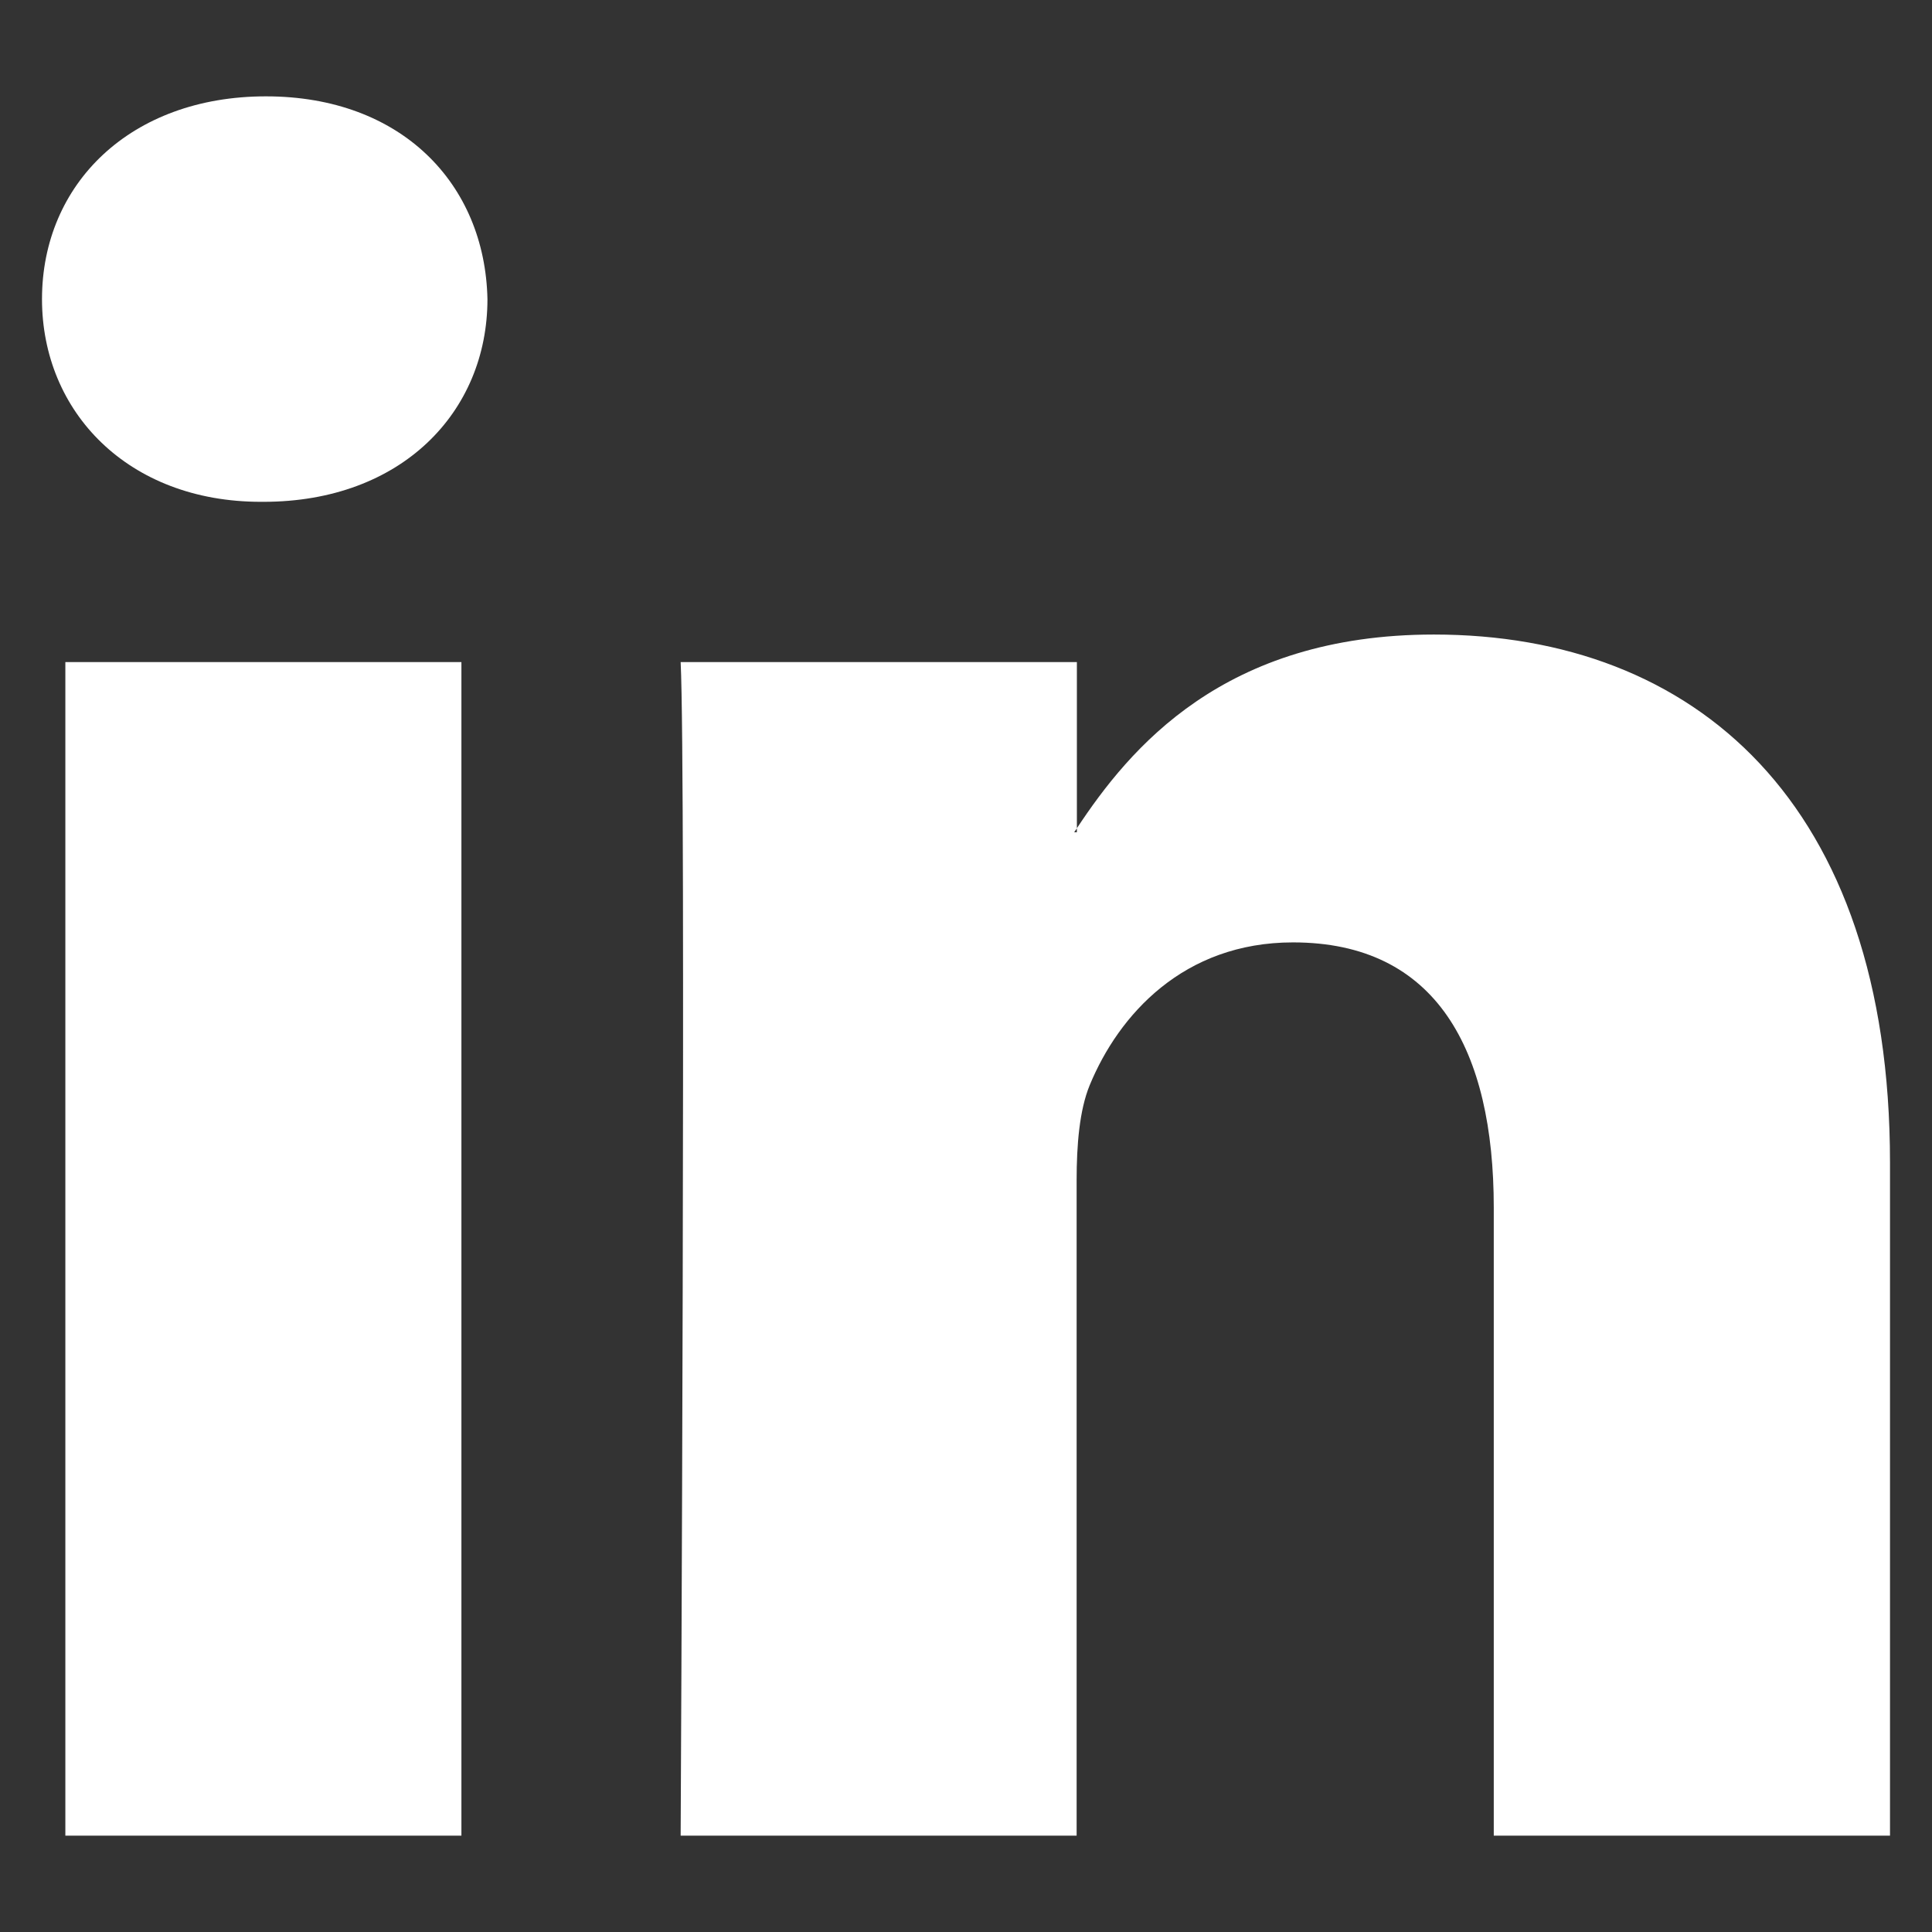 <?xml version="1.0" encoding="UTF-8"?>
<svg xmlns="http://www.w3.org/2000/svg" width="23" height="23" viewBox="0 0 23 23" fill="none">
  <rect x="0" y="0" width="23" height="23" fill="#333333" stroke="none"/>
  <g clip-path="url(#clip0_15158_468)">
    <path fill-rule="evenodd" clip-rule="evenodd" d="M0.778 21.853H5.493V7.882H0.778V21.853ZM3.166 1.147C1.553 1.147 0.5 2.19 0.5 3.561C0.5 4.904 1.525 5.974 3.105 5.974H3.137C4.781 5.974 5.803 4.904 5.803 3.561C5.774 2.189 4.781 1.147 3.166 1.147ZM22.5 13.84V21.853H17.783V14.377C17.783 12.5 17.102 11.219 15.393 11.219C14.089 11.219 13.318 12.082 12.973 12.918C12.85 13.216 12.817 13.634 12.817 14.049V21.853H8.103C8.103 21.853 8.168 9.194 8.103 7.882H12.82V9.862C12.811 9.877 12.797 9.891 12.788 9.908H12.82V9.86C13.448 8.91 14.565 7.554 17.07 7.554C20.171 7.554 22.5 9.55 22.5 13.84Z" fill="white"></path>
  </g>
  <defs>
    <clipPath id="clip0_15158_468">
      <rect width="22" height="22" fill="white" transform="translate(0.5 0.5)"></rect>
    </clipPath>
  </defs>
</svg>
